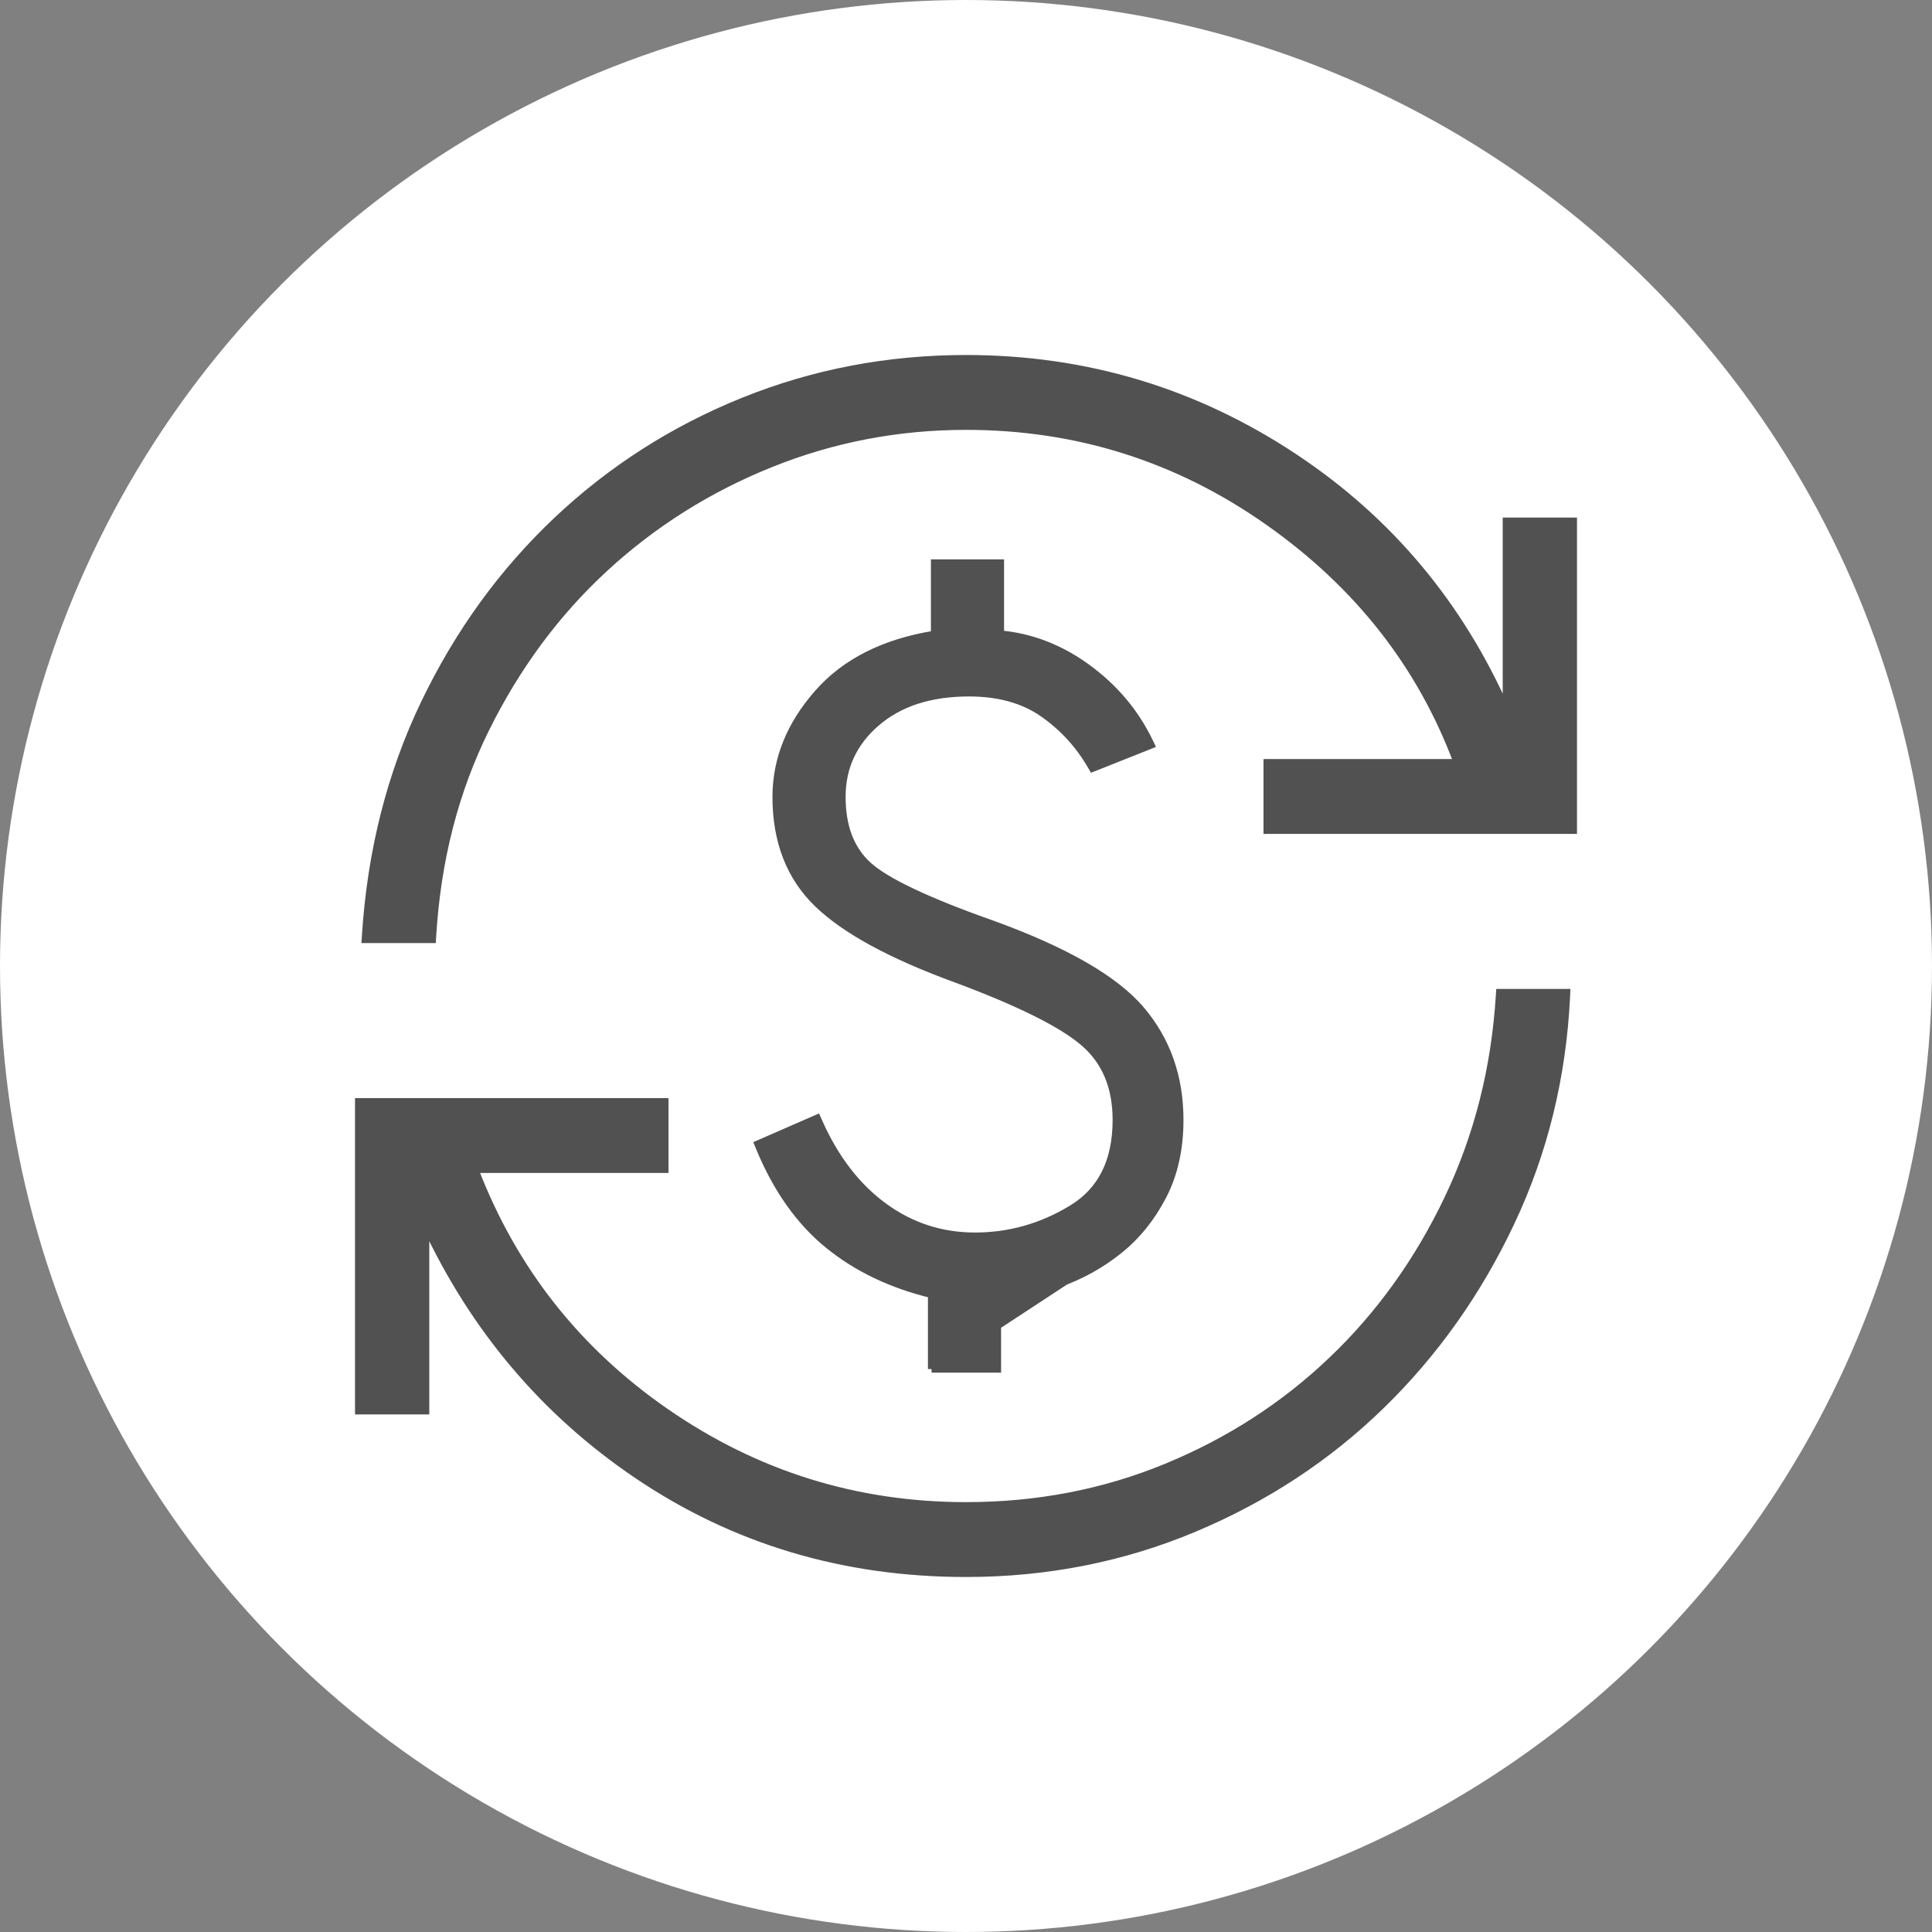 <svg width="80" height="80" viewBox="0 0 80 80" fill="none" xmlns="http://www.w3.org/2000/svg">
    <rect x="0" y="0" width="80" height="80" fill="#808080" stroke="none"/>
    <circle cx="40" cy="40" r="40" fill="white" />
    <mask id="mask0_1848_4042" style="mask-type:alpha" maskUnits="userSpaceOnUse" x="12" y="12" width="56" height="56">
        <rect x="13.5" y="13.5" width="53" height="53" fill="#D9D9D9" stroke="#007DF0" stroke-width="3" />
    </mask>
    <g mask="url(#mask0_1848_4042)">
        <path
            d="M38.574 56.689V56.539V53.599C36.919 53.197 35.501 52.522 34.323 51.571C33.114 50.596 32.155 49.239 31.442 47.509L31.386 47.373L31.521 47.314L33.702 46.362L33.839 46.303L33.899 46.439C34.576 47.968 35.478 49.138 36.6 49.958C37.722 50.777 38.978 51.186 40.371 51.186C41.8 51.186 43.138 50.807 44.387 50.047C45.604 49.306 46.221 48.093 46.221 46.375C46.221 45.01 45.777 43.955 44.899 43.19C44.006 42.412 42.24 41.525 39.577 40.535C36.914 39.562 35.002 38.527 33.86 37.425L33.86 37.425C32.707 36.312 32.136 34.832 32.136 33C32.136 31.443 32.716 30.009 33.866 28.702C35 27.411 36.616 26.603 38.697 26.266V23.461V23.311H38.847H41.276H41.426V23.461V26.256C42.699 26.373 43.887 26.831 44.99 27.628C46.132 28.453 47 29.479 47.592 30.704L47.662 30.849L47.512 30.909L45.36 31.764L45.24 31.812L45.175 31.701C44.665 30.825 44.001 30.104 43.181 29.535C42.373 28.974 41.358 28.689 40.124 28.689C38.515 28.689 37.243 29.106 36.291 29.926C35.338 30.747 34.865 31.769 34.865 33C34.865 34.245 35.233 35.182 35.953 35.836L35.953 35.836C36.316 36.165 36.925 36.536 37.794 36.947C38.66 37.357 39.773 37.802 41.136 38.282L41.137 38.282C44.114 39.367 46.158 40.537 47.238 41.801L47.124 41.899L47.238 41.801C48.317 43.065 48.855 44.592 48.855 46.375C48.855 47.571 48.621 48.626 48.147 49.535C47.678 50.437 47.071 51.187 46.324 51.783M38.574 56.689L46.231 51.666M38.574 56.689H38.724H41.153H41.303V56.539V53.742C42.144 53.653 42.993 53.457 43.85 53.153M38.574 56.689L43.8 53.012M46.324 51.783L46.231 51.666M46.324 51.783C46.324 51.783 46.324 51.783 46.324 51.783L46.231 51.666M46.324 51.783C45.583 52.376 44.758 52.832 43.85 53.153M46.231 51.666C45.502 52.248 44.692 52.697 43.8 53.012M43.85 53.153L43.8 53.012M43.85 53.153C43.85 53.153 43.85 53.153 43.85 53.153L43.8 53.012M47.457 30.769L47.317 30.825C47.319 30.828 47.32 30.831 47.322 30.835L47.457 30.769ZM47.457 30.769L47.402 30.63L47.39 30.634C47.413 30.679 47.435 30.724 47.457 30.769ZM17.626 50.739C19.633 55.034 22.55 58.48 26.378 61.071C30.394 63.791 34.937 65.15 40 65.15C43.33 65.15 46.474 64.532 49.429 63.295C52.383 62.058 54.97 60.36 57.19 58.199C59.41 56.038 61.203 53.507 62.571 50.607C63.94 47.704 64.704 44.587 64.864 41.257L64.871 41.1H64.714H62.238H62.097L62.088 41.241C61.899 44.251 61.188 47.047 59.958 49.63C58.725 52.216 57.123 54.447 55.151 56.326L55.254 56.435L55.151 56.326C53.179 58.206 50.898 59.68 48.307 60.748C45.718 61.816 42.95 62.35 40 62.35C35.453 62.35 31.312 61.058 27.573 58.473C23.895 55.929 21.258 52.579 19.66 48.419H27.381H27.531V48.269V45.769V45.619H27.381H15H14.85V45.769V58.269V58.419H15H17.476H17.626V58.269V50.739ZM15.136 38.74L15.126 38.9H15.286H17.762H17.903L17.912 38.759C18.101 35.62 18.835 32.761 20.113 30.18L20.113 30.18C21.393 27.594 23.034 25.378 25.037 23.531C27.041 21.683 29.331 20.241 31.906 19.204L31.851 19.066L31.906 19.204C34.48 18.168 37.178 17.65 40 17.65C44.61 17.65 48.79 18.974 52.544 21.623C56.239 24.229 58.837 27.548 60.342 31.581H52.619H52.469V31.731V34.231V34.381H52.619H65H65.15V34.231V21.731V21.581H65H62.524H62.374V21.731V29.411C60.449 25.041 57.531 21.553 53.621 18.952C49.51 16.218 44.969 14.85 40 14.85C36.766 14.85 33.694 15.436 30.787 16.608C27.881 17.78 25.302 19.431 23.05 21.559C20.798 23.688 18.972 26.211 17.572 29.128L17.572 29.128C16.171 32.047 15.36 35.252 15.136 38.74Z"
            fill="#515151" stroke="#515151" stroke-width="0.3" />
    </g>
</svg>